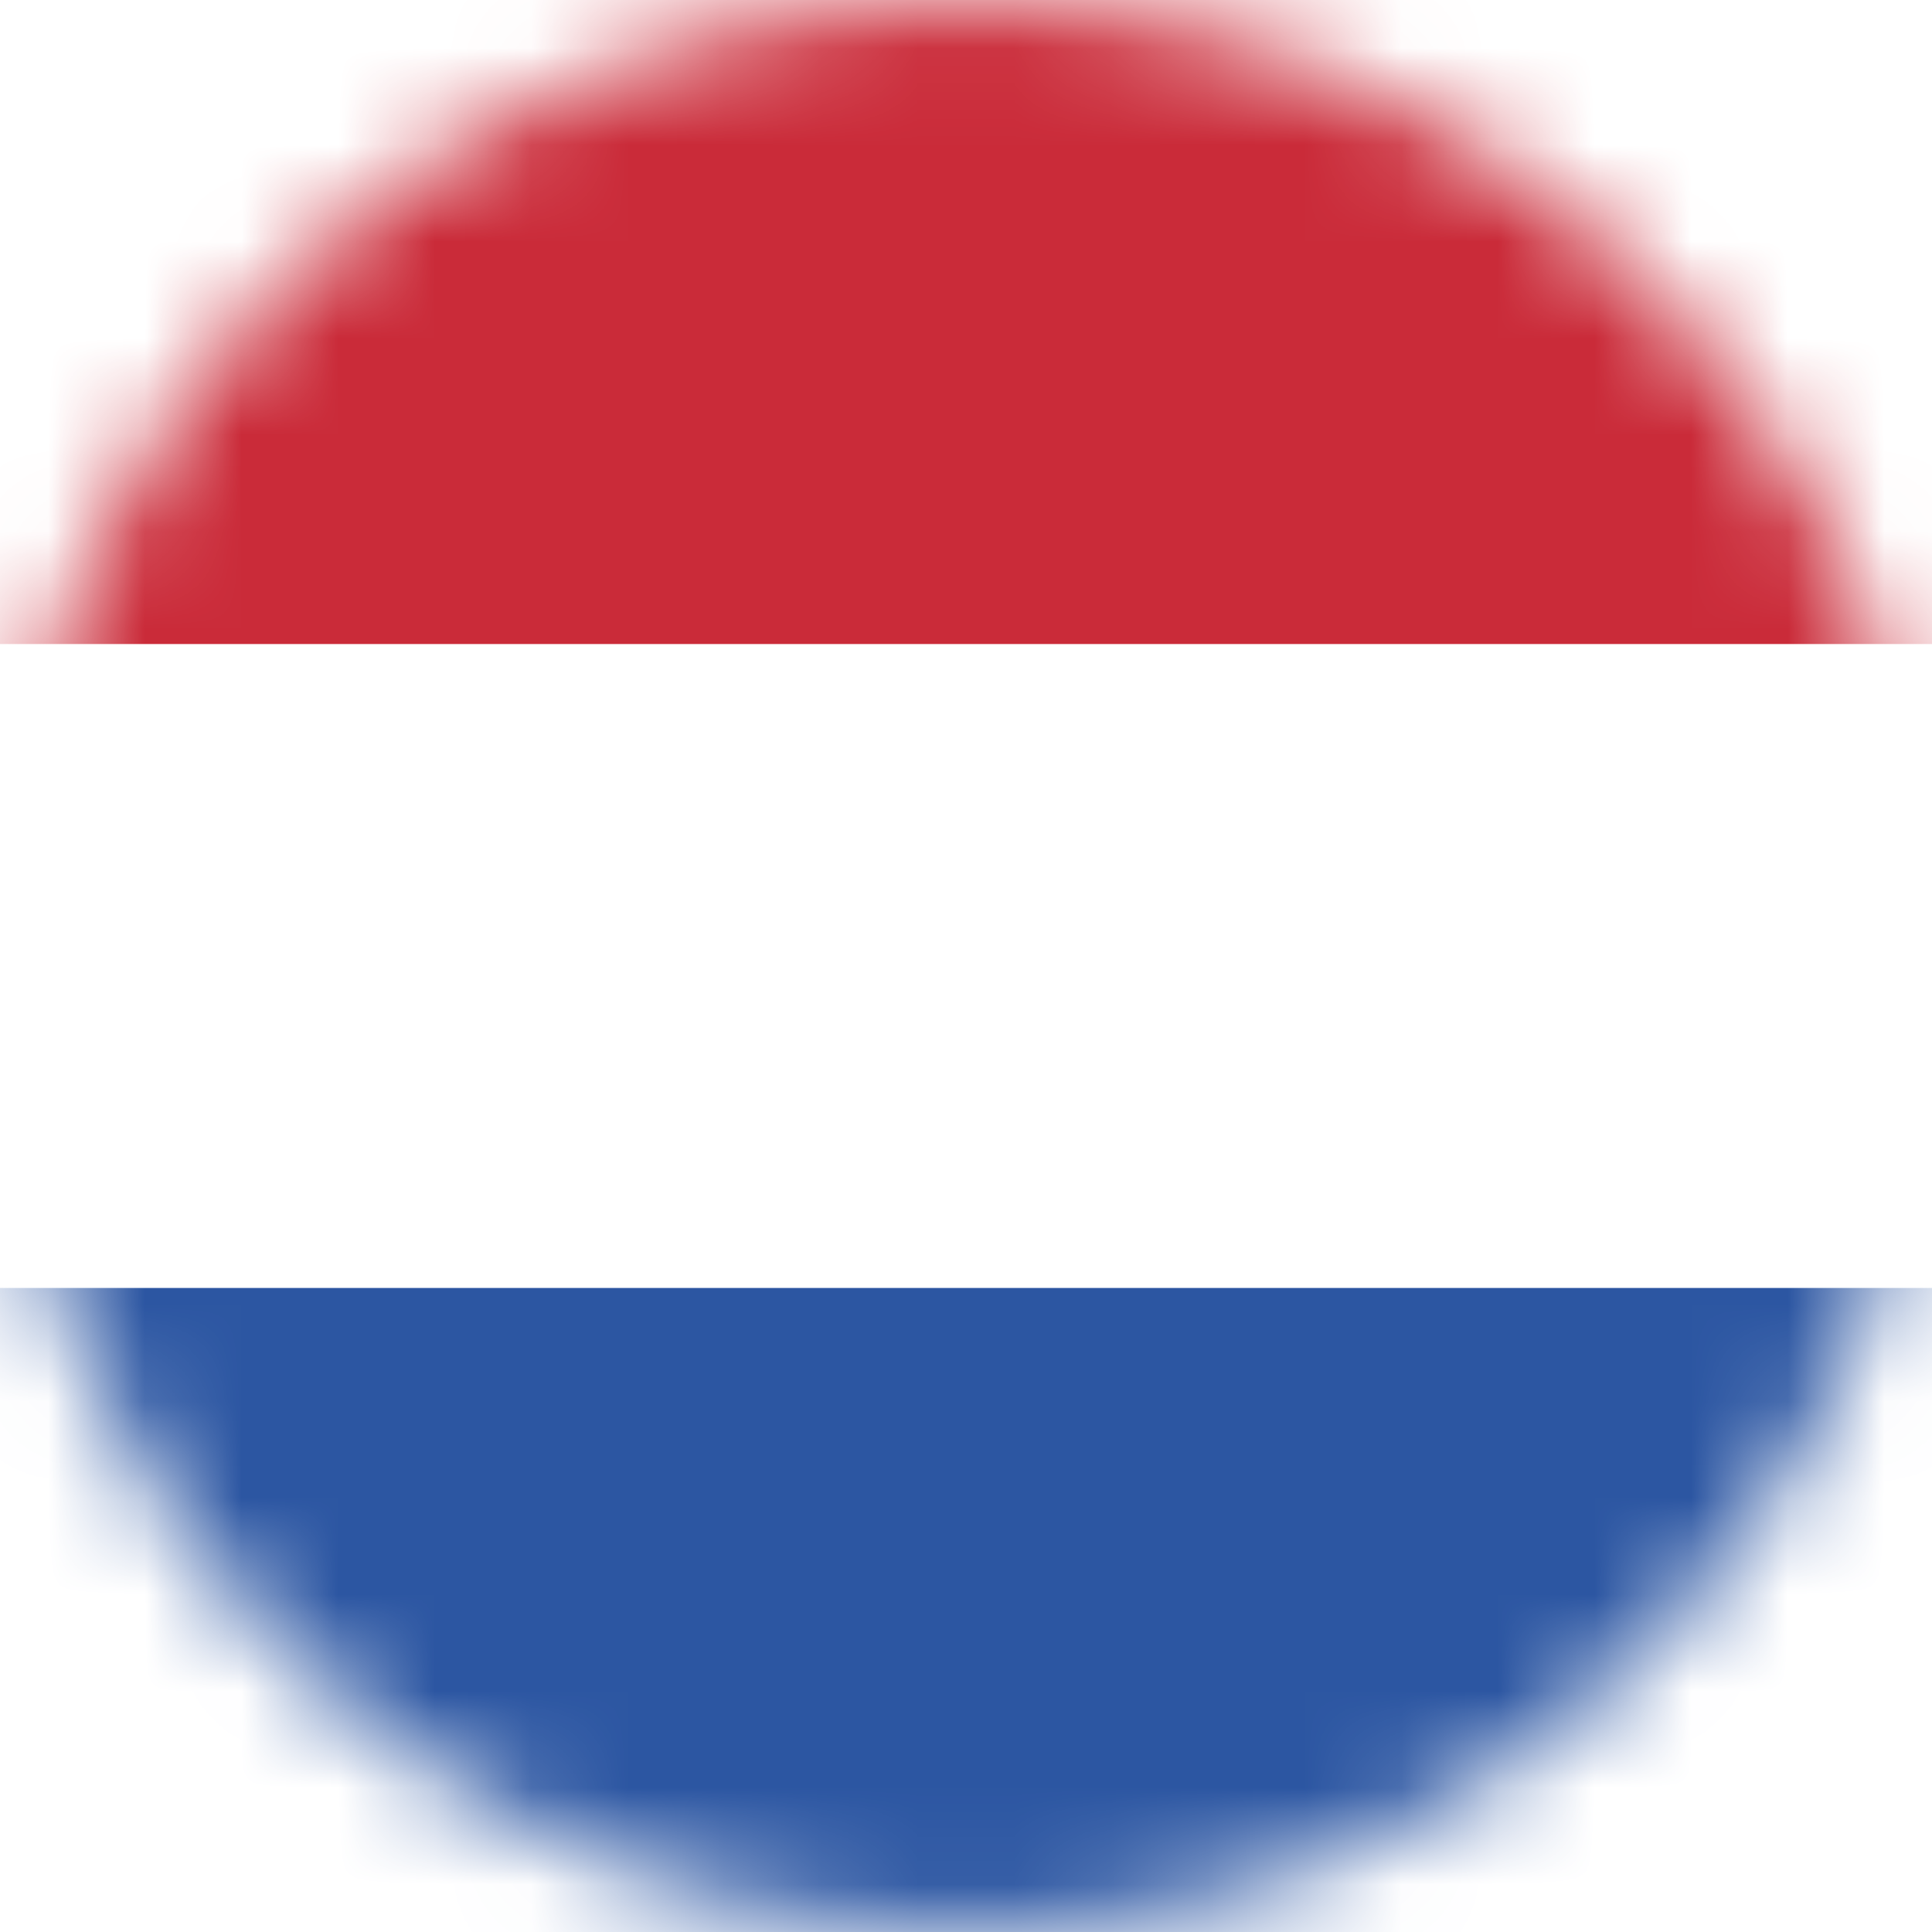 <svg width="20" height="20" viewBox="0 0 20 20" fill="none" xmlns="http://www.w3.org/2000/svg">
<mask id="mask0_498_1889" style="mask-type:alpha" maskUnits="userSpaceOnUse" x="0" y="0" width="20" height="20">
<circle cx="10" cy="10" r="10" fill="#D9D9D9"/>
</mask>
<g mask="url(#mask0_498_1889)">
<path fill-rule="evenodd" clip-rule="evenodd" d="M-3 6.667H24.2V0H-3V6.667Z" fill="#CA2B39"/>
<path fill-rule="evenodd" clip-rule="evenodd" d="M-3 20H24.2V13.333H-3V20Z" fill="#2C56A2"/>
</g>
</svg>
